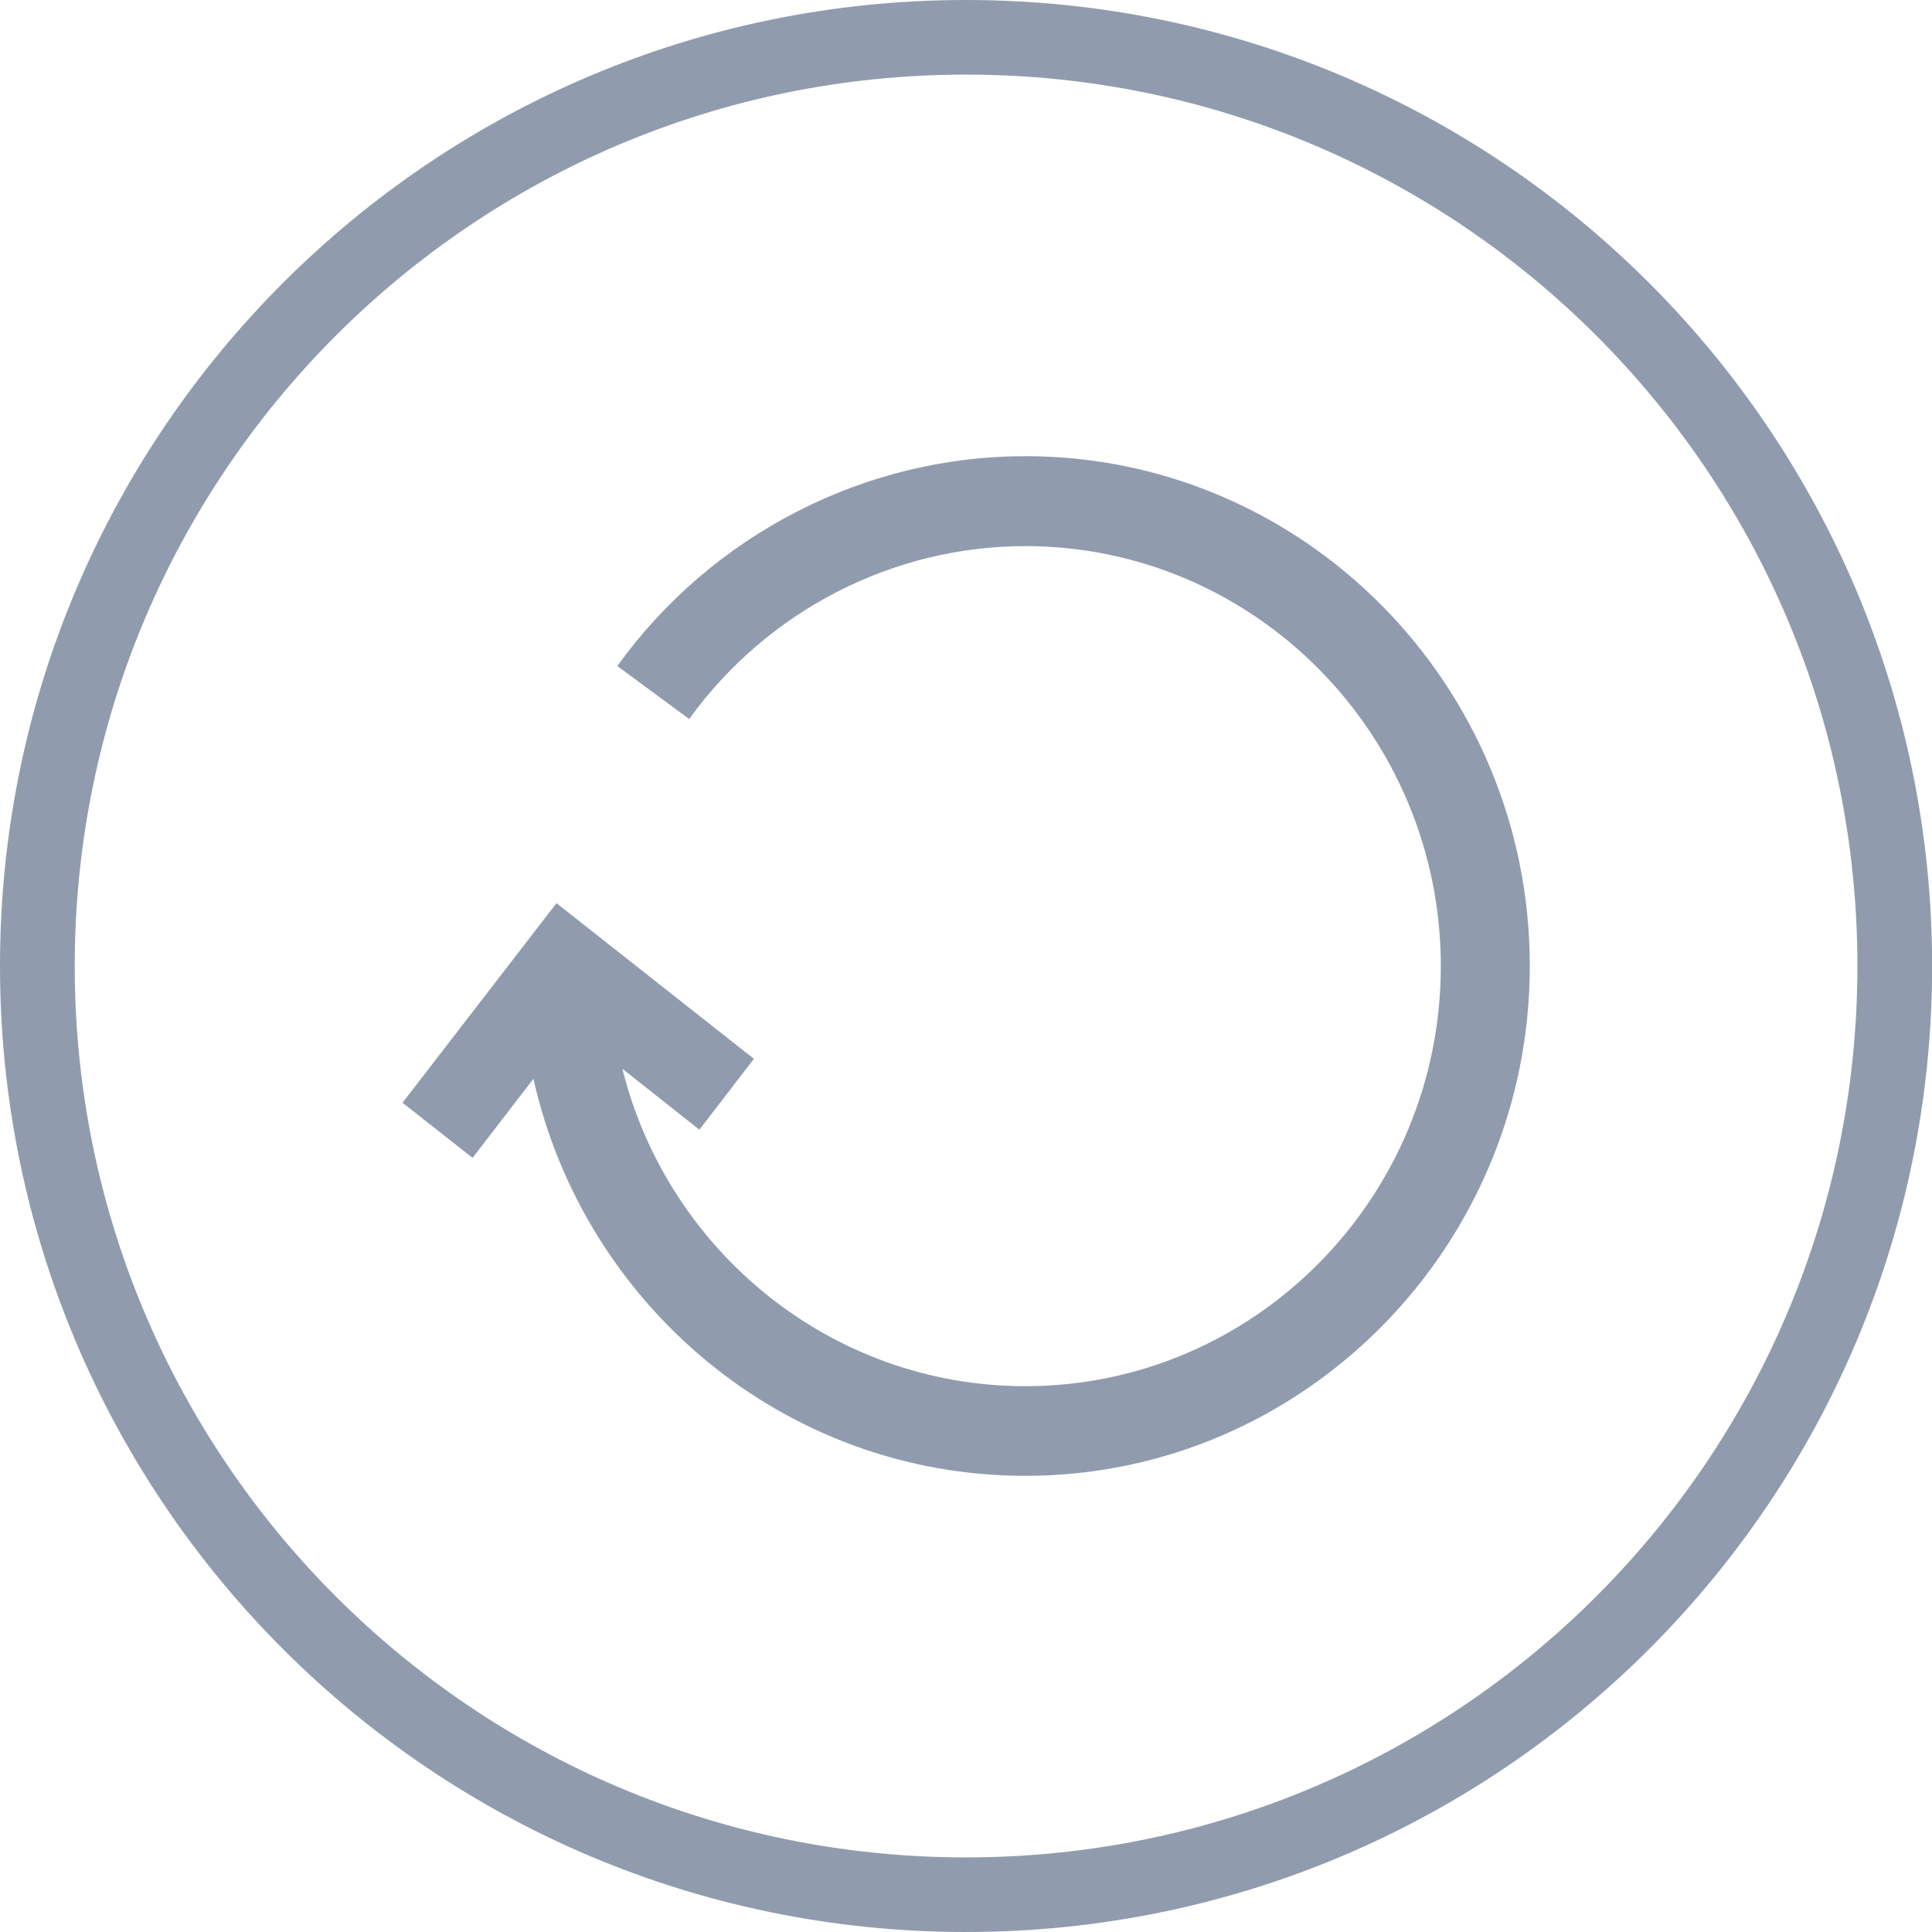 <svg width="72" height="72" viewBox="0 0 72 72" fill="none" xmlns="http://www.w3.org/2000/svg">
<g clip-path="url(#clip0)">
<path d="M35.997 0C16.118 0 0 16.118 0 35.997C0 55.877 16.118 72 35.997 72C55.887 72 72.005 55.882 72.005 35.997C72 16.118 55.887 0 35.997 0ZM35.997 69.22C17.649 69.22 2.785 54.346 2.785 36.003C2.785 17.66 17.649 2.78 35.997 2.78C54.351 2.78 69.22 17.649 69.22 35.997C69.22 54.346 54.351 69.22 35.997 69.22Z" fill="#909CAE"/>
<path d="M38.211 17C32.215 17 26.533 19.923 23.005 24.821L25.684 26.796C28.598 22.756 33.276 20.352 38.211 20.352C46.751 20.352 53.695 27.372 53.695 36.006C53.695 44.639 46.751 51.659 38.211 51.659C30.976 51.659 24.88 46.614 23.195 39.832L26.064 42.1L28.096 39.459L20.738 33.658L15 41.096L17.612 43.15L19.879 40.204C21.777 48.669 29.268 55 38.211 55C48.571 55 57.011 46.479 57.011 35.994C57.011 25.51 48.571 17 38.211 17Z" fill="#909CAE"/>
</g>
<defs>
<clipPath id="clip0">
<rect width="72" height="72" fill="white"/>
</clipPath>
</defs>
</svg>
